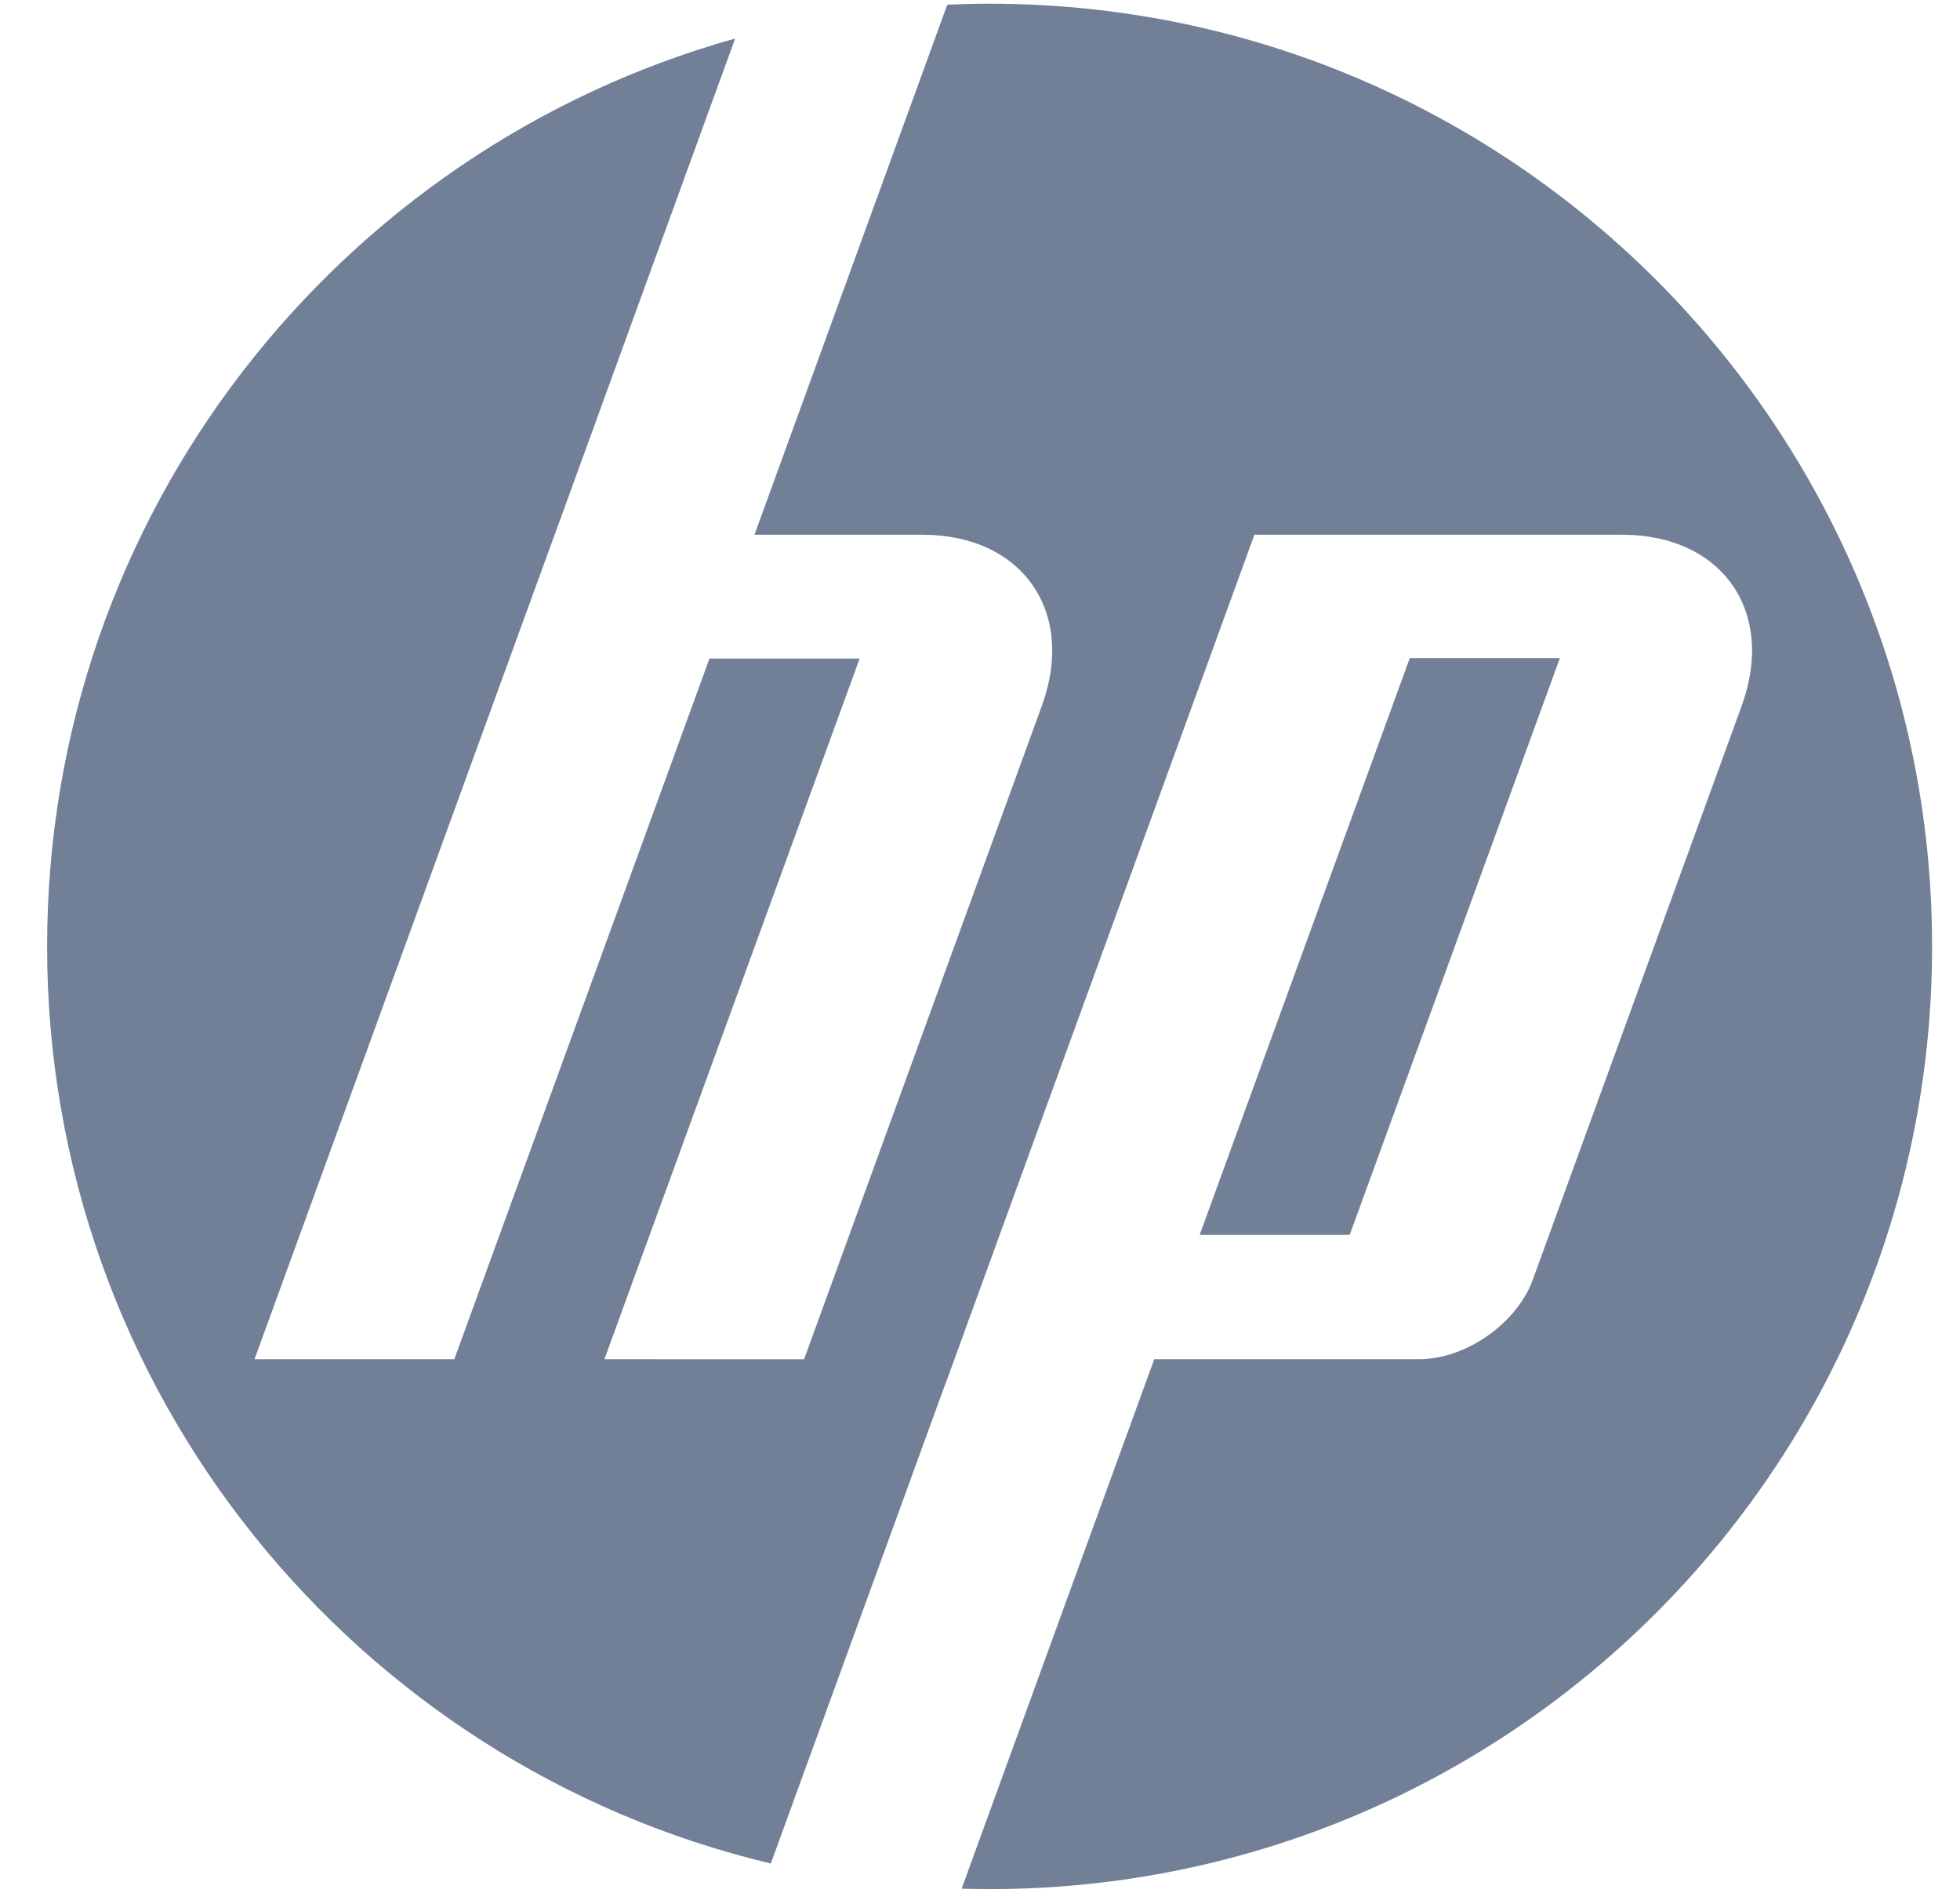 <svg width="29" height="28" viewBox="0 0 29 28" fill="none" xmlns="http://www.w3.org/2000/svg">
<g clip-path="url(#clip0_1749_9363)">
<path d="M14.642 27.945C14.504 27.945 14.366 27.942 14.228 27.939L17.078 20.106H21C21.688 20.106 22.444 19.577 22.679 18.93L25.771 10.438C26.277 9.047 25.481 7.91 24.001 7.91H18.56L13.995 20.455H13.993L11.405 27.566C5.265 26.107 0.697 20.587 0.697 14C0.697 7.603 5.005 2.212 10.877 0.57L8.207 7.91H8.206L3.766 20.106L6.722 20.106L10.497 9.742H12.719L8.943 20.106L11.897 20.107L15.416 10.438C15.922 9.047 15.126 7.91 13.647 7.91H11.163L14.016 0.069C14.223 0.06 14.432 0.055 14.642 0.055C22.344 0.055 28.587 6.298 28.587 14C28.587 21.701 22.344 27.945 14.642 27.945ZM23.08 9.735H20.859L17.75 18.267H19.97L23.08 9.735Z" fill="#718096"/>
</g>
<defs>
<clipPath id="clip0_1749_9363">
<rect width="28" height="28" fill="white" transform="translate(0.643)"/>
</clipPath>
</defs>
</svg>
